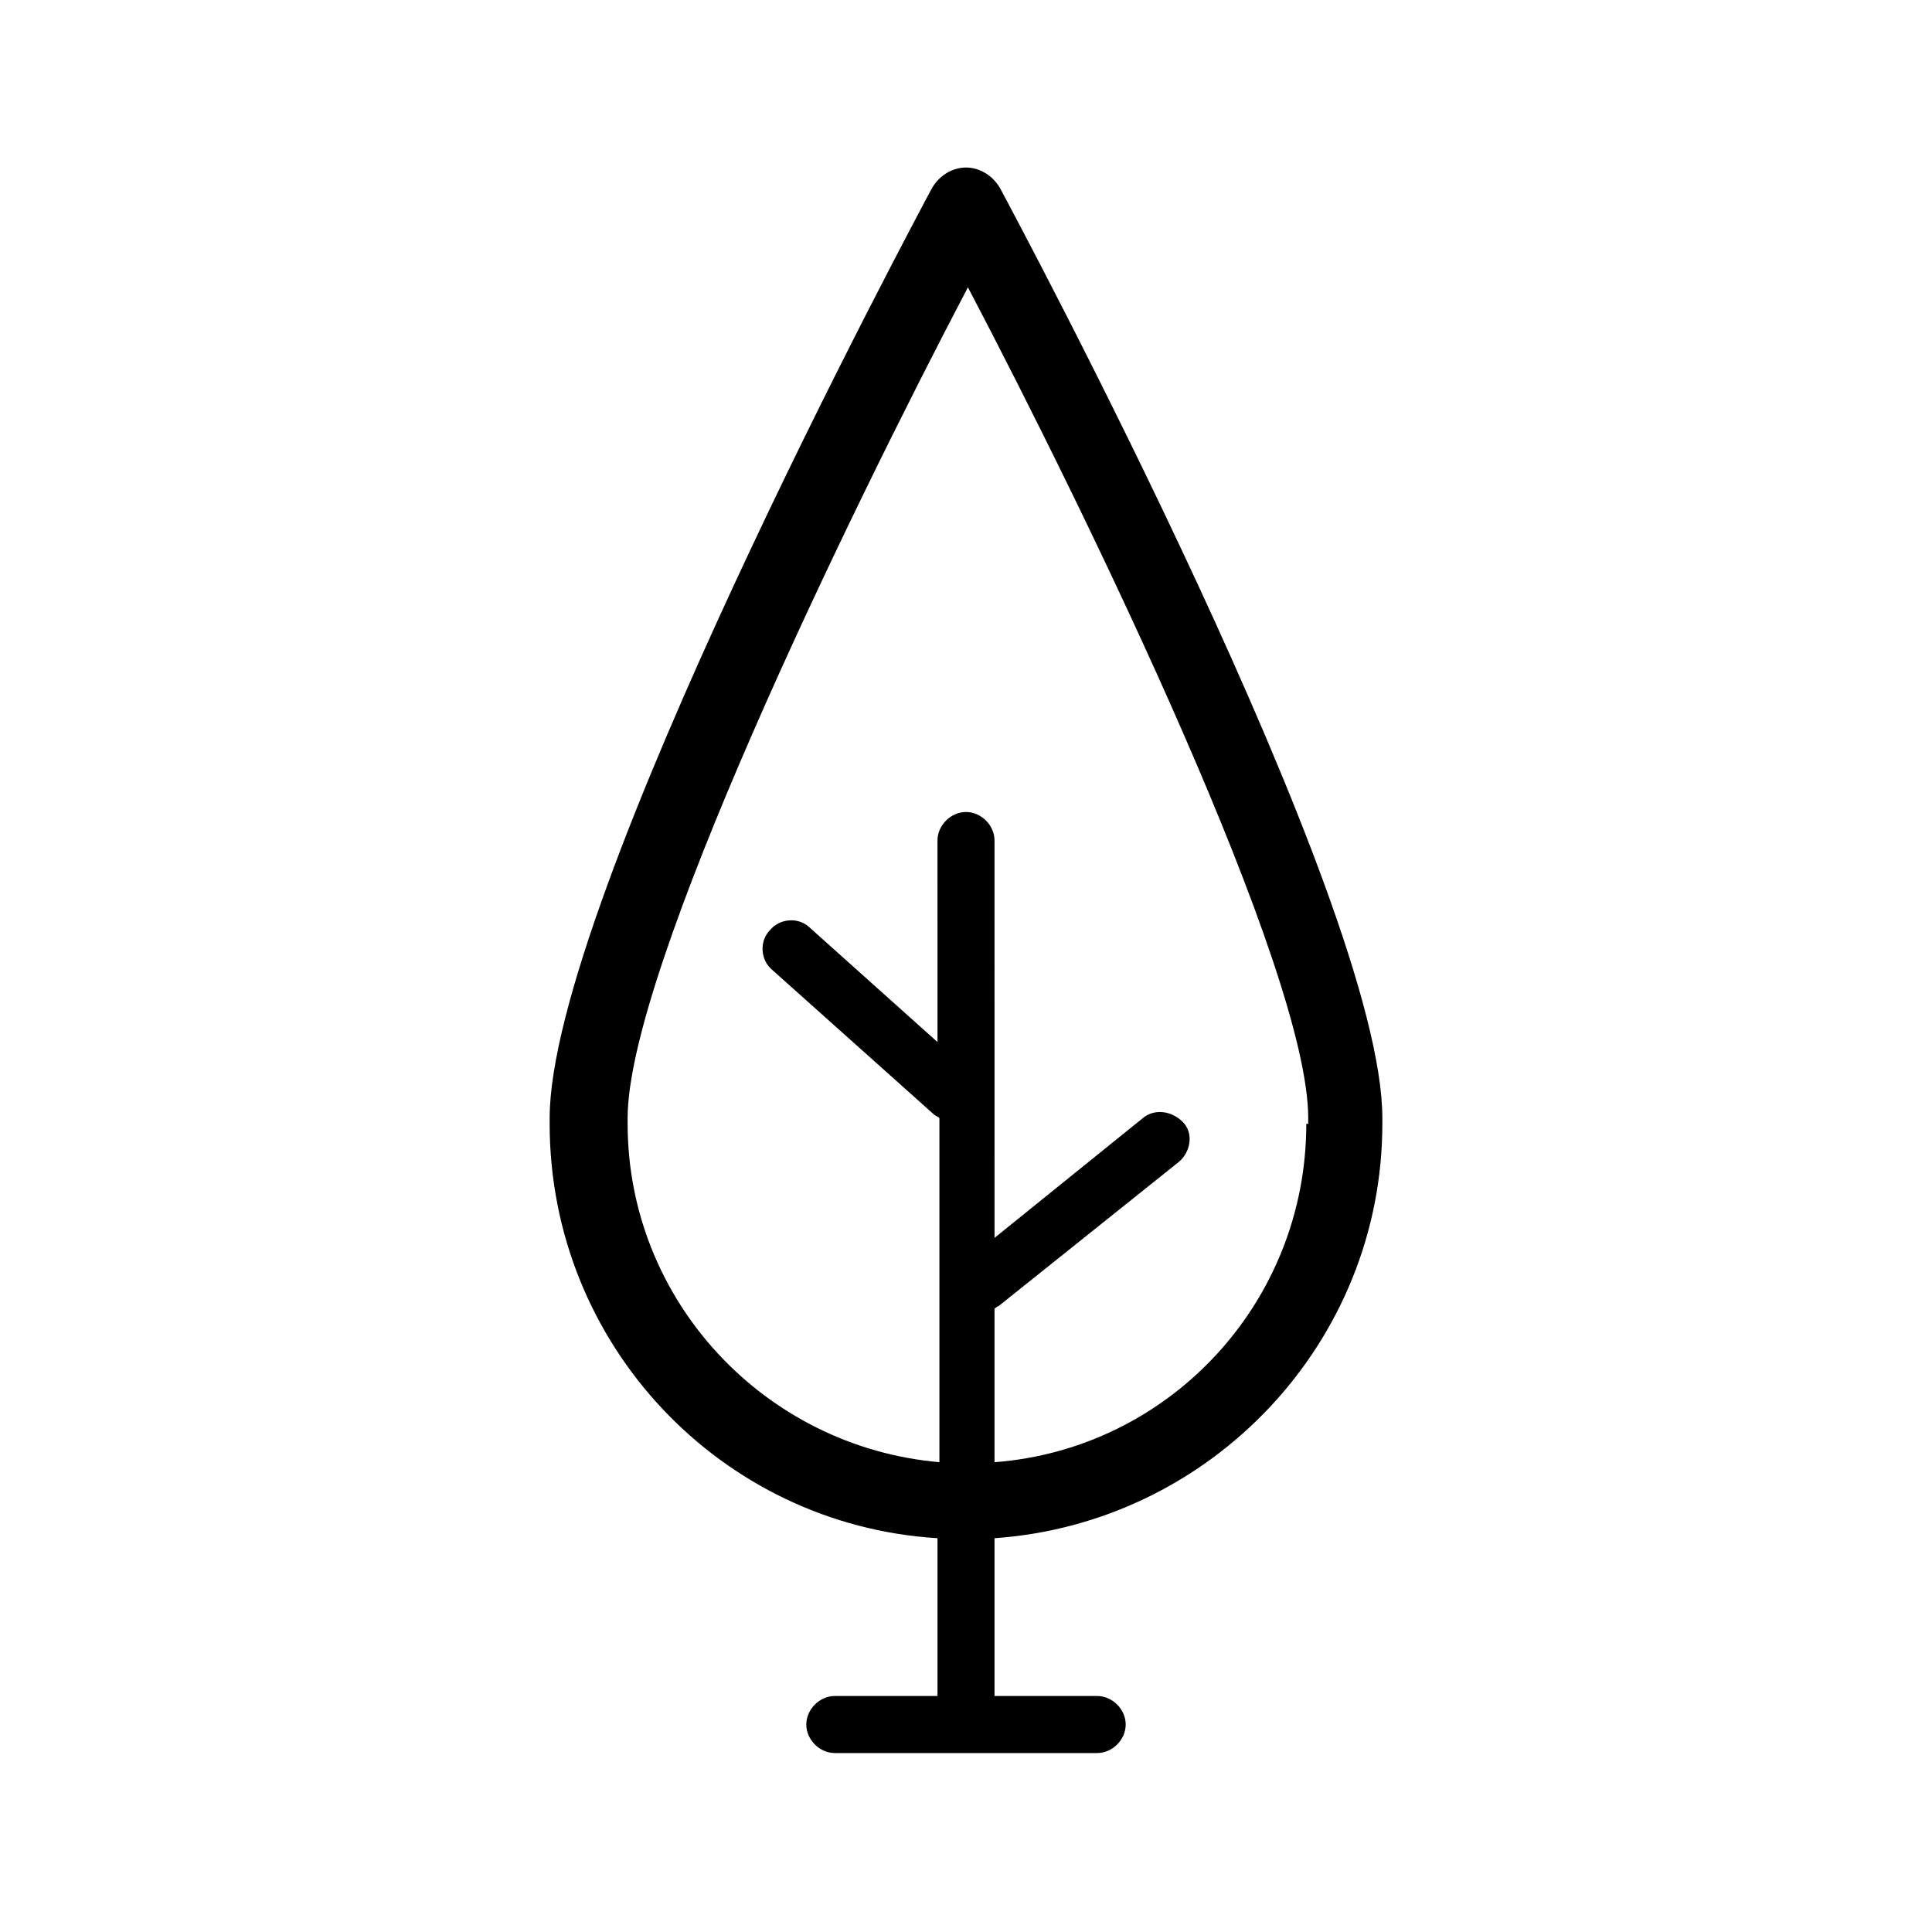 <?xml version="1.0" encoding="UTF-8"?>
<!-- Uploaded to: SVG Repo, www.svgrepo.com, Generator: SVG Repo Mixer Tools -->
<svg fill="#000000" width="800px" height="800px" version="1.1" viewBox="144 144 512 512" xmlns="http://www.w3.org/2000/svg">
 <path d="m409.07 193.94c-2.016-3.527-5.543-5.543-9.066-5.543-3.527 0-7.055 2.016-9.07 5.543-4.031 7.555-101.27 188.93-101.27 246.36v1.512c0 58.441 45.344 106.3 102.78 109.83v41.816h-27.207c-4.031 0-7.559 3.527-7.559 7.559s3.527 7.559 7.559 7.559h69.527c4.031 0 7.559-3.527 7.559-7.559s-3.527-7.559-7.559-7.559h-27.207v-41.816c57.434-4.031 102.78-51.891 102.78-109.83v-1.512c0-57.438-97.234-238.81-101.27-246.36zm81.113 247.88c0 47.359-36.273 86.152-82.625 89.68v-40.812c0.504 0 0.504-0.504 1.008-0.504l47.863-38.289c3.023-2.519 4.031-7.559 1.008-10.578-3.023-3.023-7.559-3.527-10.578-1.008l-39.297 31.738-0.004-105.3c0-4.031-3.527-7.559-7.559-7.559s-7.559 3.527-7.559 7.559l0.004 53.406-33.754-30.23c-3.023-3.023-8.062-2.519-10.578 0.504-3.023 3.023-2.519 8.062 0.504 10.578l42.824 38.289c0.504 0.504 1.008 0.504 1.512 1.008v91.191c-46.352-4.031-82.625-42.824-82.625-89.68l-0.004-1.508c0-39.297 58.441-159.71 90.184-220.16 31.738 60.457 90.184 180.87 90.184 220.16l-0.004 1.512z"/>
</svg>